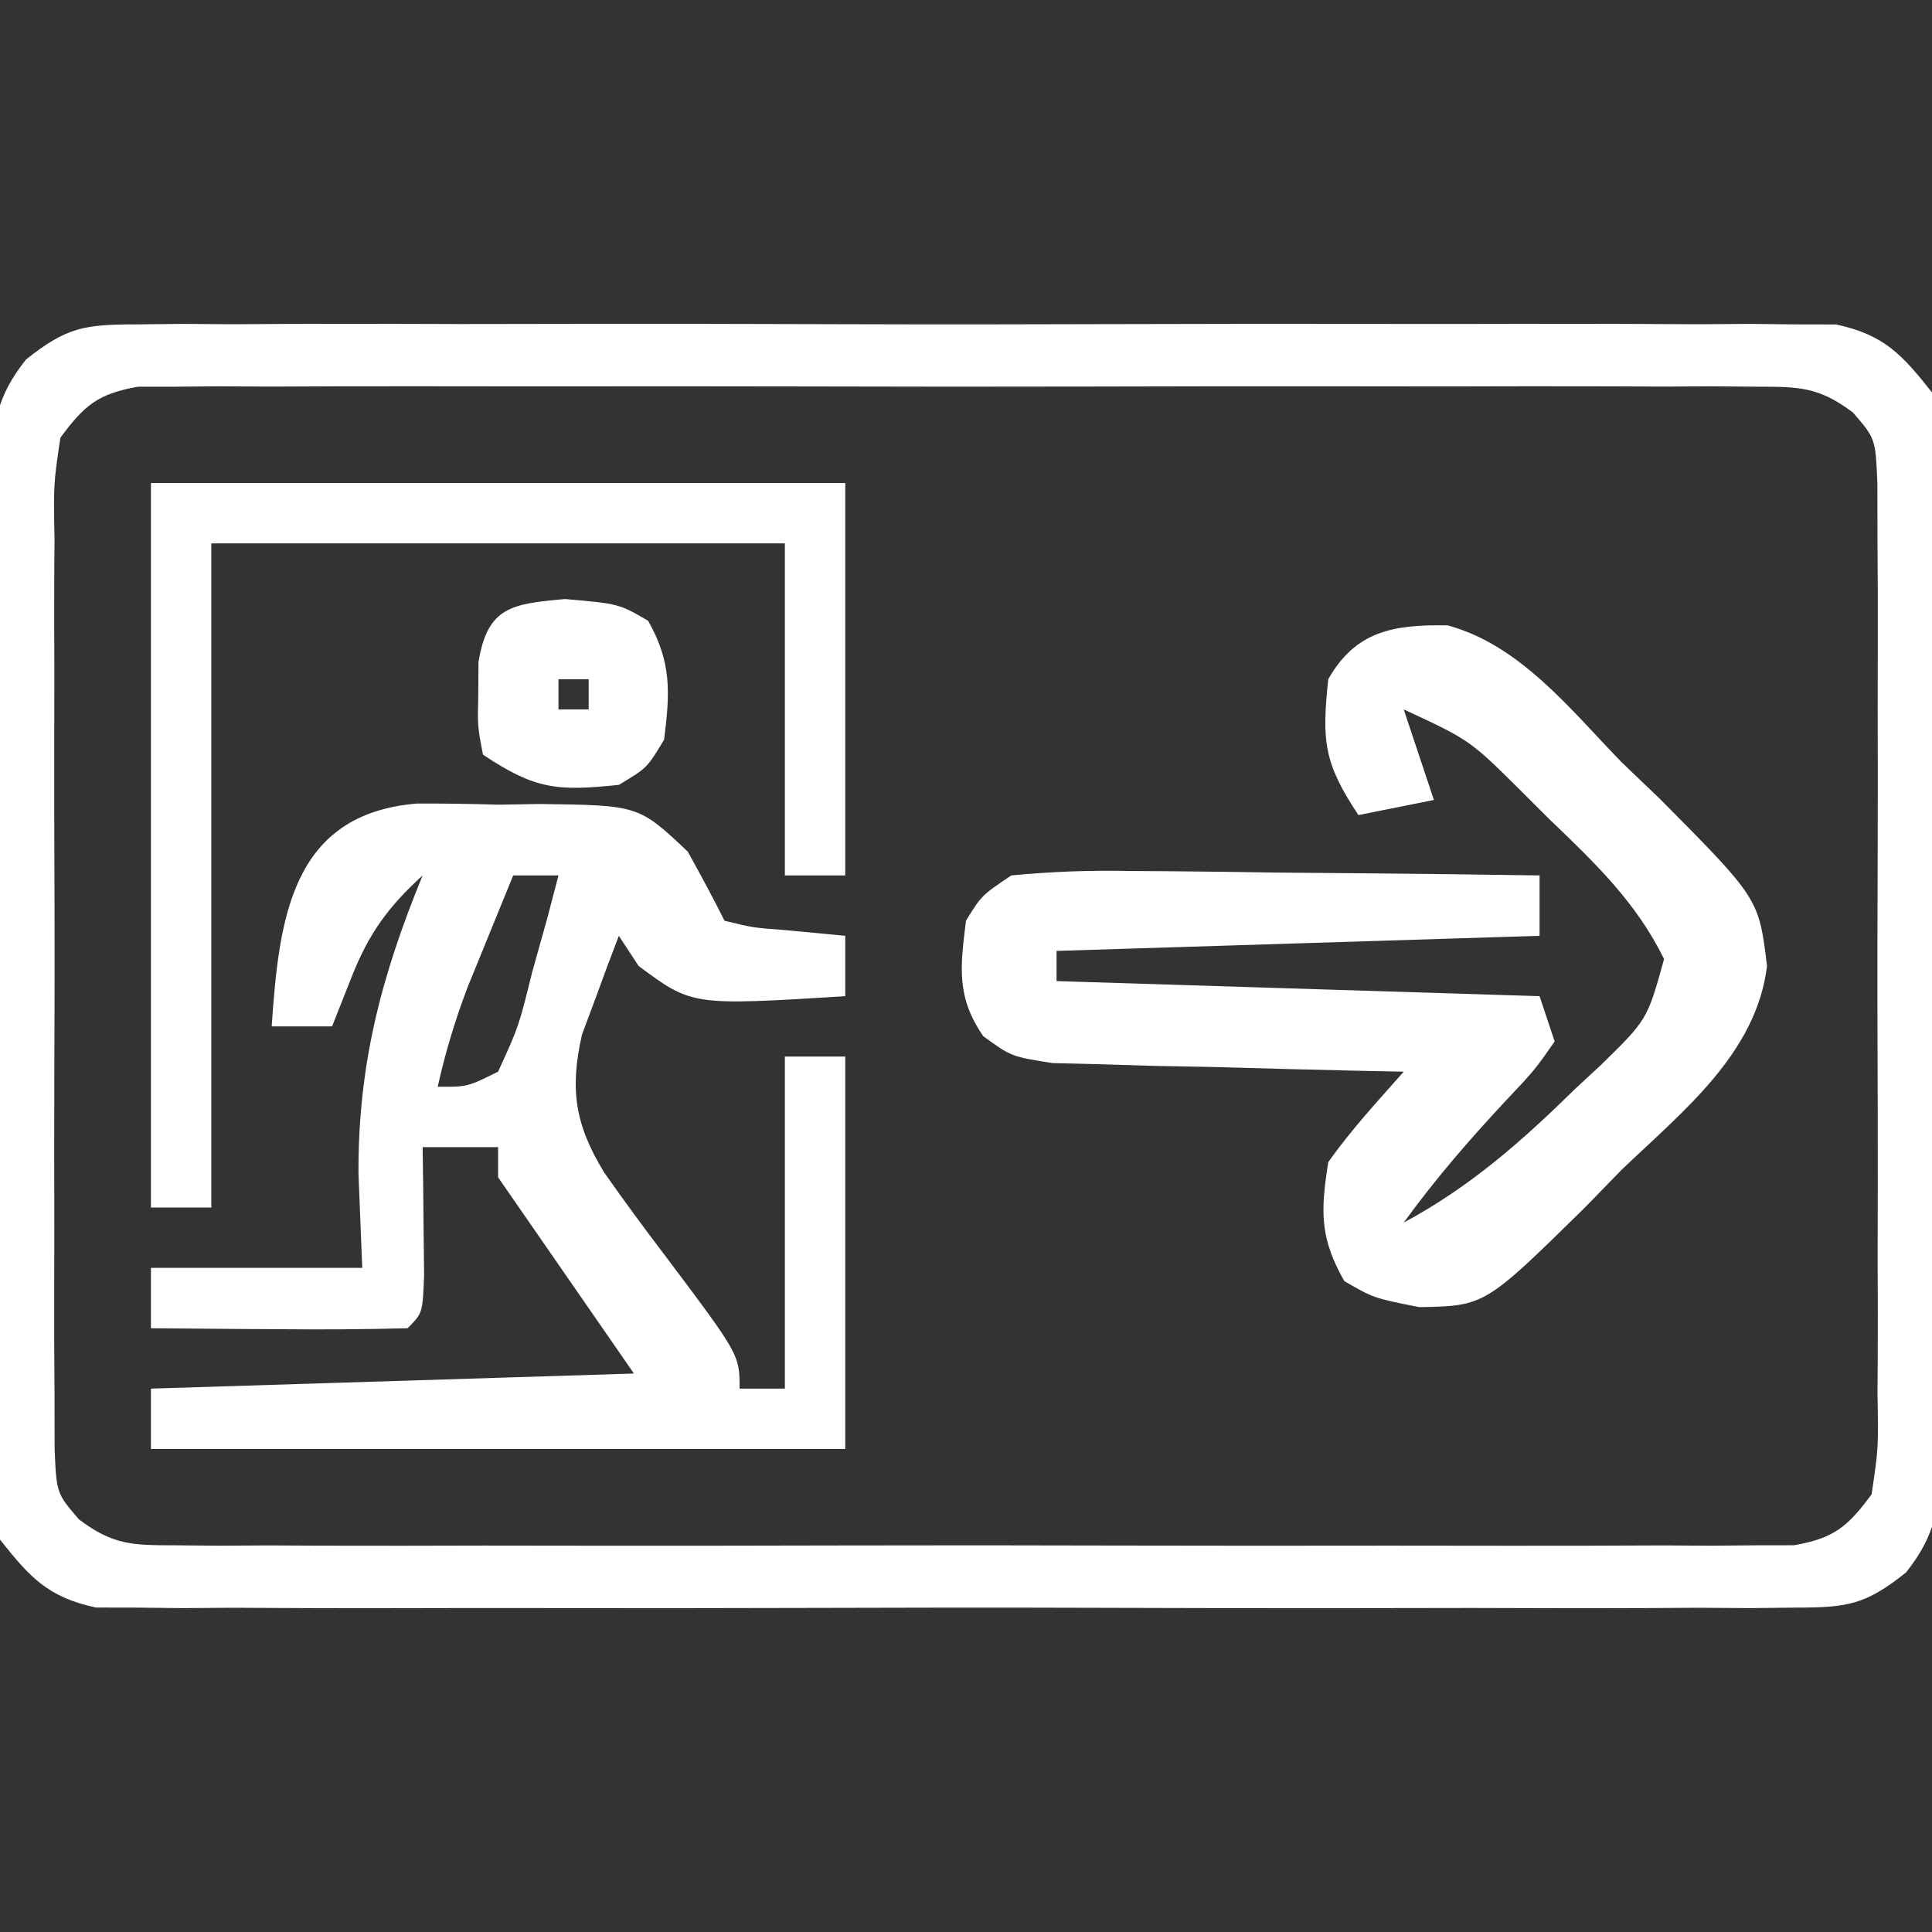 <?xml version="1.0" encoding="UTF-8"?>
<svg version="1.1" xmlns="http://www.w3.org/2000/svg" width="128" height="128">
<rect width="100%" height="100%" fill="#333333" stroke="none"/>
<path d="M0 0 C1.009 -0.011 2.019 -0.023 3.059 -0.034 C4.16 -0.026 5.262 -0.018 6.396 -0.01 C7.561 -0.017 8.726 -0.024 9.926 -0.031 C13.781 -0.049 17.635 -0.037 21.49 -0.023 C24.165 -0.026 26.84 -0.03 29.516 -0.035 C35.124 -0.042 40.733 -0.033 46.342 -0.014 C52.824 0.008 59.307 0.001 65.789 -0.021 C71.357 -0.039 76.925 -0.042 82.493 -0.031 C85.817 -0.025 89.141 -0.026 92.466 -0.037 C96.172 -0.047 99.878 -0.032 103.584 -0.01 C104.685 -0.018 105.787 -0.026 106.922 -0.034 C108.436 -0.017 108.436 -0.017 109.98 0 C110.857 0.002 111.733 0.003 112.635 0.005 C115.802 0.681 117.007 1.996 118.99 4.508 C119.385 7.105 119.538 9.28 119.508 11.875 C119.515 12.611 119.522 13.346 119.529 14.104 C119.547 16.53 119.535 18.956 119.521 21.383 C119.524 23.072 119.528 24.76 119.533 26.449 C119.539 29.986 119.53 33.523 119.512 37.061 C119.489 41.594 119.502 46.126 119.526 50.659 C119.54 54.146 119.536 57.632 119.525 61.118 C119.523 62.79 119.526 64.461 119.535 66.132 C119.546 68.469 119.53 70.804 119.508 73.141 C119.516 73.831 119.524 74.521 119.532 75.232 C119.476 78.4 119.259 80.167 117.272 82.685 C114.574 84.84 113.389 85.01 109.98 85.016 C108.971 85.027 107.962 85.038 106.922 85.05 C105.82 85.042 104.719 85.034 103.584 85.026 C102.419 85.033 101.255 85.04 100.055 85.047 C96.2 85.064 92.345 85.053 88.49 85.039 C85.815 85.042 83.14 85.046 80.465 85.051 C74.856 85.058 69.247 85.048 63.639 85.029 C57.156 85.008 50.674 85.015 44.191 85.037 C38.623 85.055 33.056 85.057 27.488 85.047 C24.163 85.041 20.839 85.041 17.514 85.053 C13.808 85.063 10.103 85.048 6.396 85.026 C5.295 85.034 4.194 85.042 3.059 85.05 C1.545 85.033 1.545 85.033 0 85.016 C-0.876 85.014 -1.752 85.013 -2.655 85.011 C-5.821 84.334 -7.027 83.02 -9.01 80.508 C-9.405 77.911 -9.558 75.736 -9.527 73.141 C-9.534 72.405 -9.541 71.67 -9.549 70.912 C-9.566 68.485 -9.555 66.06 -9.541 63.633 C-9.544 61.944 -9.548 60.256 -9.553 58.567 C-9.559 55.03 -9.55 51.493 -9.531 47.955 C-9.508 43.422 -9.522 38.89 -9.546 34.357 C-9.56 30.87 -9.555 27.384 -9.545 23.898 C-9.542 22.226 -9.546 20.555 -9.555 18.883 C-9.565 16.547 -9.55 14.212 -9.527 11.875 C-9.535 11.185 -9.544 10.495 -9.552 9.784 C-9.496 6.616 -9.279 4.849 -7.291 2.331 C-4.594 0.176 -3.408 0.006 0 0 Z M-5.01 7.508 C-5.468 10.617 -5.468 10.617 -5.398 14.227 C-5.403 14.905 -5.408 15.583 -5.414 16.282 C-5.427 18.524 -5.418 20.766 -5.408 23.008 C-5.41 24.566 -5.413 26.124 -5.417 27.682 C-5.421 30.947 -5.415 34.212 -5.401 37.477 C-5.384 41.663 -5.394 45.85 -5.412 50.036 C-5.422 53.253 -5.419 56.47 -5.411 59.687 C-5.409 61.231 -5.412 62.775 -5.419 64.319 C-5.426 66.476 -5.415 68.632 -5.398 70.789 C-5.396 72.017 -5.393 73.245 -5.391 74.51 C-5.266 77.445 -5.266 77.445 -3.778 79.172 C-1.495 80.897 -0.187 80.885 2.659 80.889 C3.618 80.897 4.577 80.906 5.565 80.915 C6.615 80.908 7.666 80.902 8.748 80.896 C9.856 80.901 10.963 80.907 12.104 80.912 C15.775 80.925 19.445 80.916 23.115 80.906 C25.66 80.908 28.204 80.911 30.749 80.915 C36.085 80.919 41.421 80.913 46.758 80.899 C52.929 80.883 59.099 80.888 65.27 80.905 C71.204 80.92 77.139 80.918 83.074 80.909 C85.6 80.907 88.126 80.91 90.652 80.917 C94.179 80.924 97.706 80.913 101.232 80.896 C102.283 80.902 103.333 80.908 104.416 80.915 C105.375 80.906 106.334 80.898 107.322 80.889 C108.156 80.888 108.99 80.887 109.849 80.885 C112.51 80.416 113.396 79.661 114.99 77.508 C115.448 74.398 115.448 74.398 115.378 70.789 C115.384 70.111 115.389 69.432 115.394 68.734 C115.408 66.491 115.399 64.25 115.389 62.008 C115.391 60.45 115.394 58.892 115.397 57.334 C115.402 54.069 115.395 50.804 115.381 47.539 C115.364 43.352 115.374 39.166 115.392 34.979 C115.403 31.762 115.399 28.546 115.392 25.328 C115.39 23.785 115.392 22.241 115.399 20.697 C115.407 18.54 115.395 16.384 115.378 14.227 C115.375 12.385 115.375 12.385 115.371 10.506 C115.247 7.57 115.247 7.57 113.758 5.844 C111.475 4.119 110.168 4.131 107.322 4.127 C106.363 4.119 105.404 4.11 104.416 4.101 C103.365 4.107 102.315 4.113 101.232 4.12 C100.125 4.114 99.017 4.109 97.876 4.104 C94.206 4.091 90.536 4.099 86.865 4.109 C84.321 4.107 81.776 4.105 79.232 4.101 C73.895 4.096 68.559 4.103 63.223 4.117 C57.052 4.133 50.882 4.128 44.711 4.111 C38.776 4.096 32.842 4.098 26.907 4.106 C24.381 4.108 21.854 4.106 19.328 4.099 C15.801 4.091 12.275 4.103 8.748 4.12 C7.698 4.114 6.647 4.108 5.565 4.101 C4.606 4.11 3.647 4.118 2.659 4.127 C1.825 4.128 0.991 4.129 0.131 4.13 C-2.529 4.6 -3.415 5.355 -5.01 7.508 Z " fill="#FFFFFF" transform="translate(9.01,21.492)"/>
<path d="M0 0 C1.792 -0.007 3.584 0.019 5.375 0.074 C6.277 0.059 7.18 0.045 8.109 0.029 C14.686 0.112 14.686 0.112 17.938 3.18 C18.779 4.691 19.601 6.214 20.375 7.762 C22.27 8.227 22.27 8.227 24.438 8.387 C25.737 8.51 27.036 8.634 28.375 8.762 C28.375 10.082 28.375 11.402 28.375 12.762 C18.222 13.392 18.222 13.392 14.688 10.762 C14.254 10.102 13.821 9.442 13.375 8.762 C12.839 10.152 12.322 11.549 11.812 12.949 C11.377 14.115 11.377 14.115 10.934 15.305 C10.117 18.899 10.455 21.261 12.401 24.436 C13.706 26.307 15.057 28.132 16.438 29.949 C21.375 36.517 21.375 36.517 21.375 38.762 C22.365 38.762 23.355 38.762 24.375 38.762 C24.375 31.502 24.375 24.242 24.375 16.762 C25.695 16.762 27.015 16.762 28.375 16.762 C28.375 25.342 28.375 33.922 28.375 42.762 C13.195 42.762 -1.985 42.762 -17.625 42.762 C-17.625 41.442 -17.625 40.122 -17.625 38.762 C-7.065 38.432 3.495 38.102 14.375 37.762 C11.405 33.472 8.435 29.182 5.375 24.762 C5.375 24.102 5.375 23.442 5.375 22.762 C3.725 22.762 2.075 22.762 0.375 22.762 C0.387 23.544 0.398 24.327 0.41 25.133 C0.419 26.145 0.428 27.157 0.438 28.199 C0.449 29.209 0.461 30.218 0.473 31.258 C0.375 33.762 0.375 33.762 -0.625 34.762 C-3.488 34.835 -6.326 34.854 -9.188 34.824 C-9.994 34.82 -10.8 34.815 -11.631 34.811 C-13.629 34.799 -15.627 34.781 -17.625 34.762 C-17.625 33.442 -17.625 32.122 -17.625 30.762 C-13.005 30.762 -8.385 30.762 -3.625 30.762 C-3.749 27.668 -3.749 27.668 -3.875 24.512 C-3.905 17.269 -2.357 11.421 0.375 4.762 C-1.898 6.831 -3.182 8.596 -4.312 11.449 C-4.746 12.542 -5.179 13.635 -5.625 14.762 C-6.945 14.762 -8.265 14.762 -9.625 14.762 C-9.139 7.719 -8.372 0.684 0 0 Z M6.375 4.762 C5.726 6.344 5.081 7.927 4.438 9.512 C4.078 10.393 3.718 11.275 3.348 12.184 C2.521 14.374 1.881 16.481 1.375 18.762 C3.336 18.775 3.336 18.775 5.375 17.762 C6.748 14.761 6.748 14.761 7.625 11.199 C7.96 10.002 8.295 8.804 8.641 7.57 C9.004 6.18 9.004 6.18 9.375 4.762 C8.385 4.762 7.395 4.762 6.375 4.762 Z " fill="#FFFFFF" transform="translate(27.625,53.238)"/>
<path d="M0 0 C4.813 1.309 8.147 5.597 11.521 9.067 C12.762 10.254 12.762 10.254 14.027 11.465 C20.611 18.098 20.611 18.098 21.154 22.567 C20.448 28.38 15.53 32.23 11.521 36.067 C10.721 36.889 9.922 37.712 9.097 38.559 C2.454 45.089 2.454 45.089 -1.885 45.168 C-4.916 44.567 -4.916 44.567 -6.854 43.442 C-8.483 40.566 -8.428 38.827 -7.916 35.567 C-6.402 33.415 -4.66 31.546 -2.916 29.567 C-3.688 29.552 -4.46 29.538 -5.255 29.523 C-8.747 29.448 -12.238 29.352 -15.729 29.254 C-16.944 29.232 -18.159 29.209 -19.41 29.186 C-21.155 29.133 -21.155 29.133 -22.936 29.079 C-24.009 29.052 -25.083 29.026 -26.189 28.999 C-28.916 28.567 -28.916 28.567 -30.767 27.222 C-32.565 24.632 -32.299 22.626 -31.916 19.567 C-30.89 17.898 -30.89 17.898 -28.916 16.567 C-26.187 16.305 -23.692 16.218 -20.967 16.274 C-20.194 16.278 -19.422 16.282 -18.626 16.287 C-16.16 16.304 -13.695 16.341 -11.229 16.379 C-9.556 16.394 -7.884 16.408 -6.211 16.42 C-2.113 16.453 1.985 16.505 6.084 16.567 C6.084 17.887 6.084 19.207 6.084 20.567 C-9.756 21.062 -9.756 21.062 -25.916 21.567 C-25.916 22.227 -25.916 22.887 -25.916 23.567 C-10.076 24.062 -10.076 24.062 6.084 24.567 C6.579 26.052 6.579 26.052 7.084 27.567 C5.756 29.469 5.756 29.469 3.834 31.504 C1.413 34.1 -0.832 36.692 -2.916 39.567 C1.519 37.176 4.893 34.189 8.459 30.692 C9.017 30.175 9.575 29.658 10.15 29.125 C13.219 26.124 13.219 26.124 14.334 22.106 C12.468 18.317 9.735 15.719 6.709 12.817 C6.118 12.228 5.528 11.639 4.92 11.032 C1.466 7.598 1.466 7.598 -2.916 5.567 C-2.256 7.547 -1.596 9.527 -0.916 11.567 C-2.566 11.897 -4.216 12.227 -5.916 12.567 C-8.229 9.098 -8.341 7.645 -7.916 3.567 C-6.103 0.367 -3.581 -0.066 0 0 Z " fill="#FFFFFF" transform="translate(95.916,41.433)"/>
<path d="M0 0 C15.18 0 30.36 0 46 0 C46 8.58 46 17.16 46 26 C44.68 26 43.36 26 42 26 C42 18.74 42 11.48 42 4 C29.46 4 16.92 4 4 4 C4 18.52 4 33.04 4 48 C2.68 48 1.36 48 0 48 C0 32.16 0 16.32 0 0 Z " fill="#FFFFFF" transform="translate(10,32)"/>
<path d="M0 0 C3.562 0.312 3.562 0.312 5.5 1.438 C7.067 4.202 6.952 6.194 6.562 9.312 C5.438 11.188 5.438 11.188 3.562 12.312 C-0.515 12.737 -1.968 12.625 -5.438 10.312 C-5.801 8.438 -5.801 8.438 -5.75 6.312 C-5.744 5.261 -5.744 5.261 -5.738 4.188 C-5.145 0.488 -3.504 0.319 0 0 Z M-0.438 5.312 C-0.438 5.973 -0.438 6.633 -0.438 7.312 C0.223 7.312 0.882 7.312 1.562 7.312 C1.562 6.652 1.562 5.992 1.562 5.312 C0.902 5.312 0.242 5.312 -0.438 5.312 Z " fill="#FFFFFF" transform="translate(37.438,39.688)"/>
</svg>
